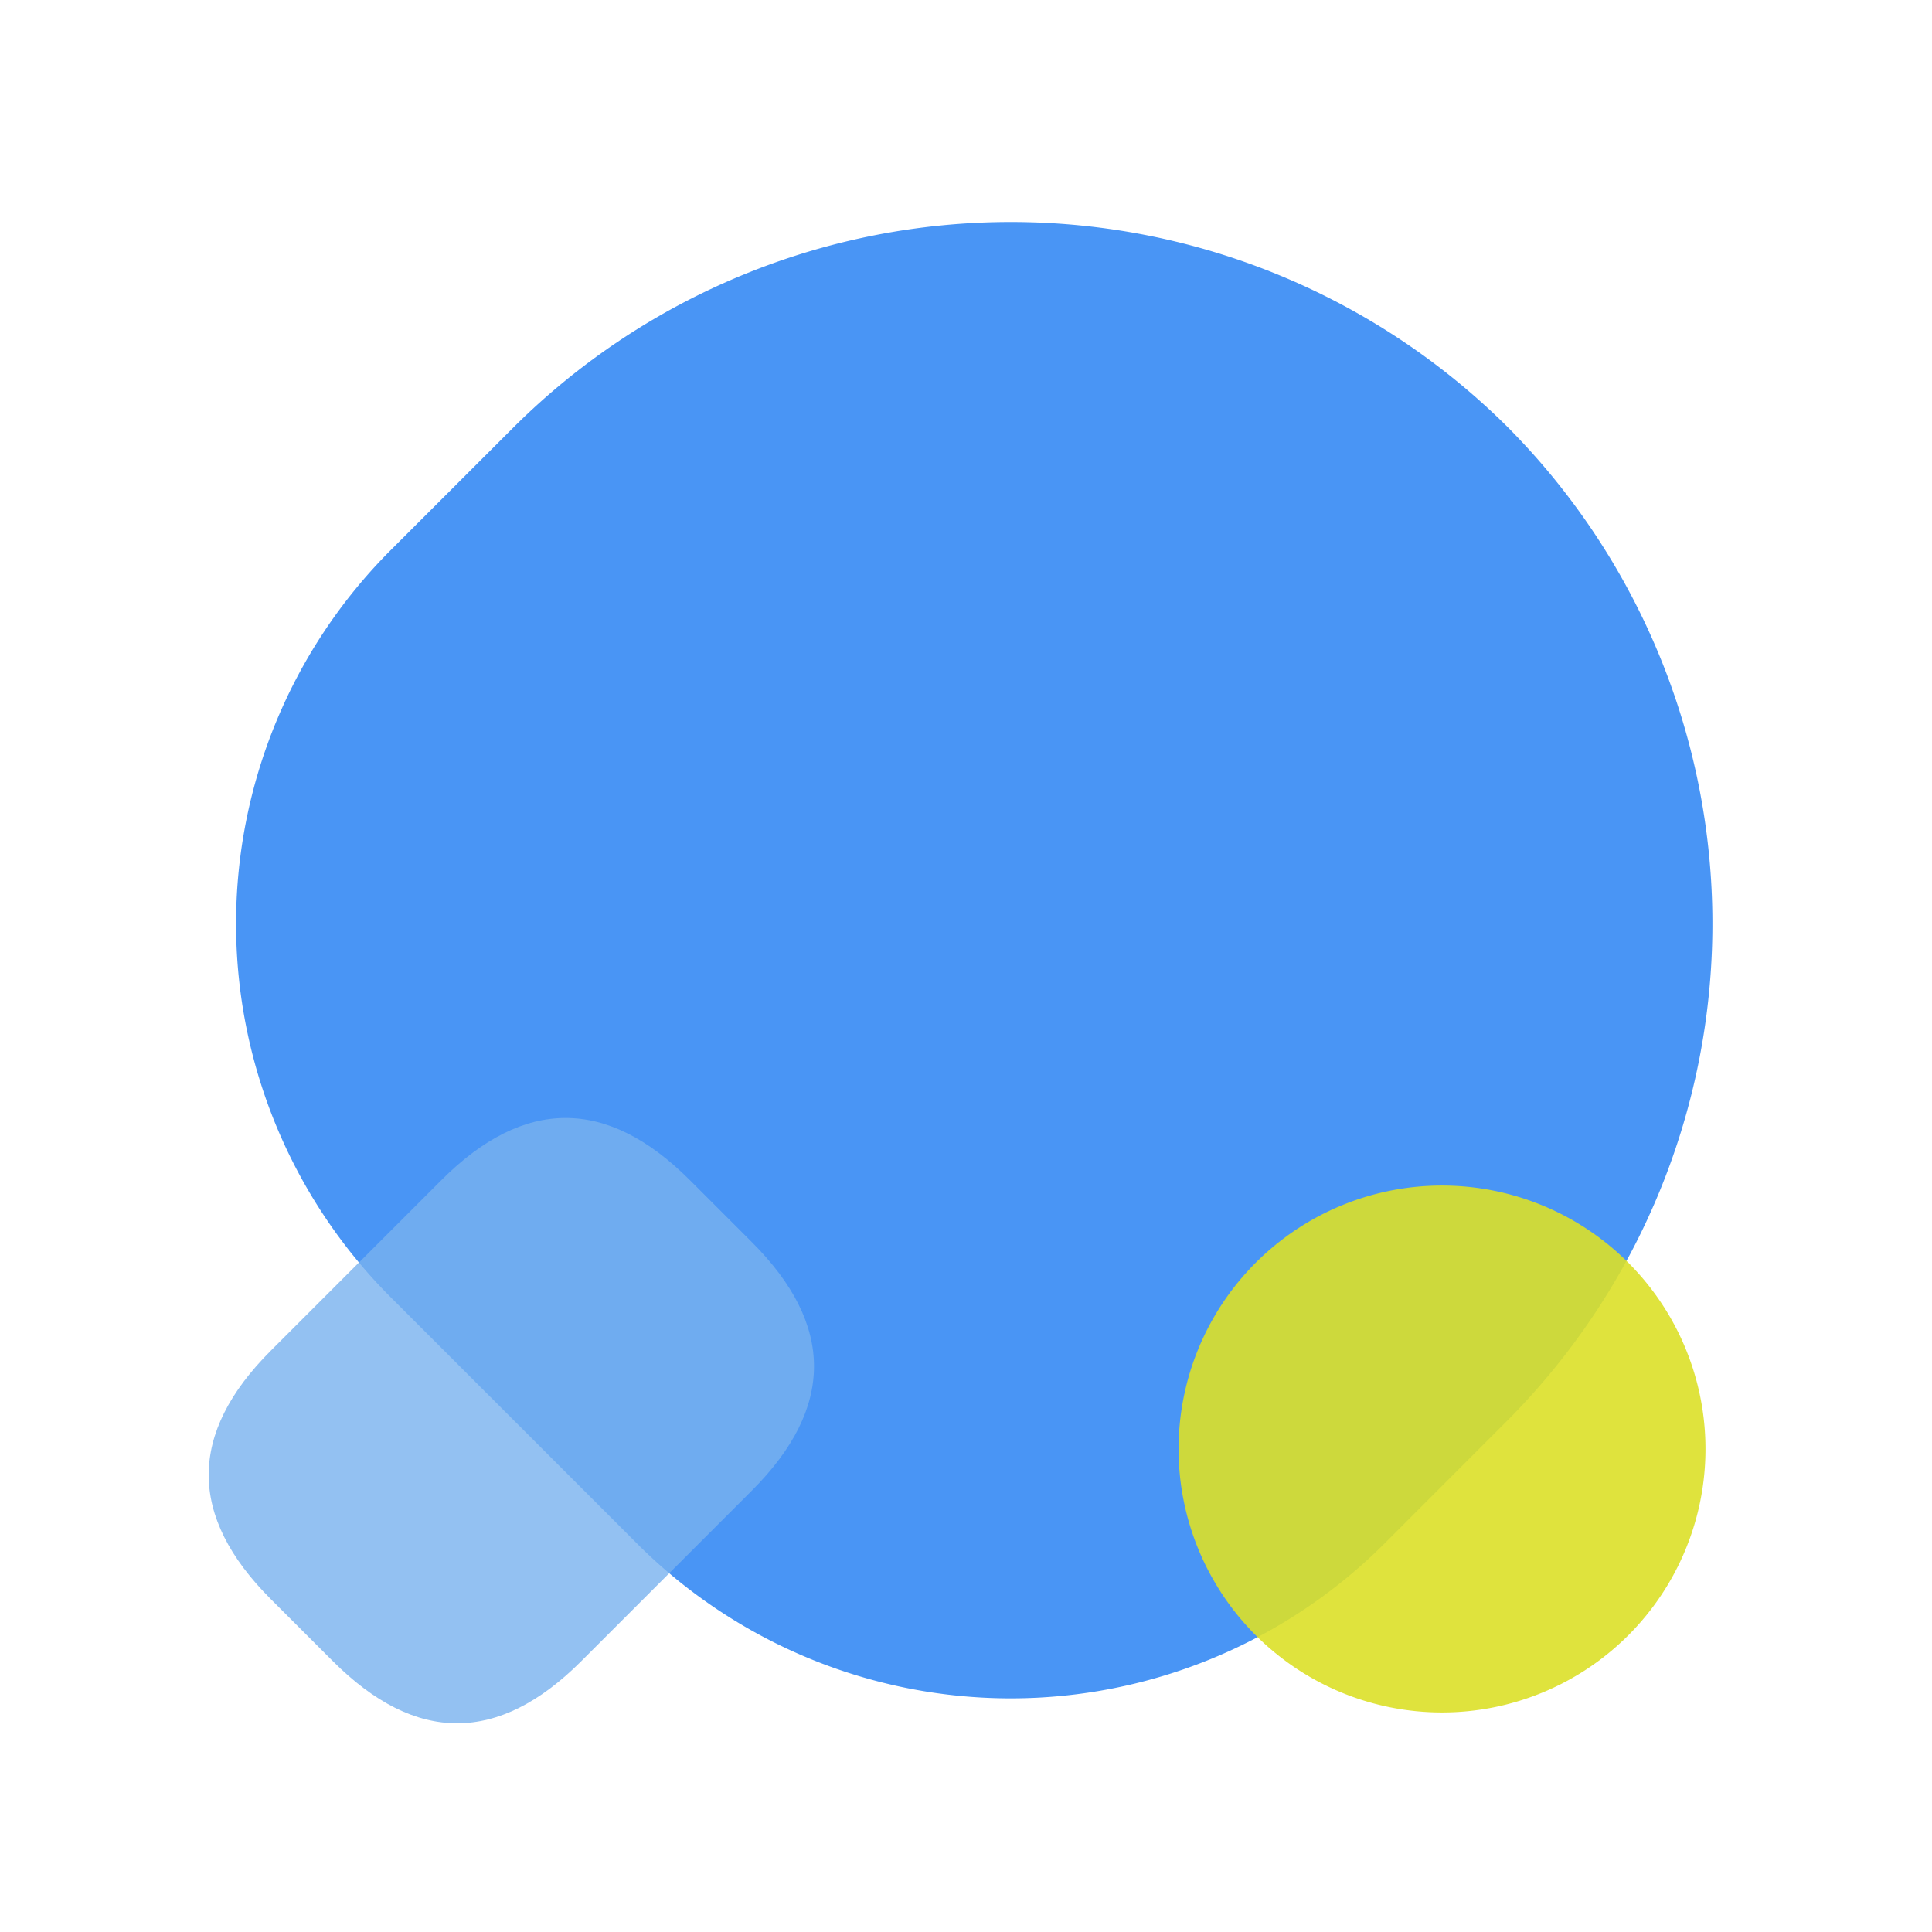 <?xml version="1.0" standalone="no"?><!DOCTYPE svg PUBLIC "-//W3C//DTD SVG 1.1//EN" "http://www.w3.org/Graphics/SVG/1.1/DTD/svg11.dtd"><svg t="1682945475952" class="icon" viewBox="0 0 1024 1024" version="1.1" xmlns="http://www.w3.org/2000/svg" p-id="1670" xmlns:xlink="http://www.w3.org/1999/xlink" width="200" height="200"><path d="M338.223 818.711l-131.654-131.654a280.134 280.134 0 0 1 0-394.961l65.839-65.815a373.434 373.434 0 0 1 526.592 0 373.434 373.434 0 0 1 0 526.592l-65.815 65.839a280.111 280.111 0 0 1-394.961 0z" fill="#1C7BF2" opacity=".8" p-id="1671"></path><path d="M764.3 768m-139.636 0a139.636 139.636 0 1 0 279.273 0 139.636 139.636 0 1 0-279.273 0Z" fill="#DCE028" opacity=".9" p-id="1672"></path><path d="M77.691 781.73m65.825-65.825l90.444-90.444q65.825-65.825 131.65 0l32.913 32.913q65.825 65.825 0 131.65l-90.444 90.444q-65.825 65.825-131.65 0l-32.913-32.913q-65.825-65.825 0-131.65Z" fill="#78B1EF" opacity=".8" p-id="1673"></path></svg>